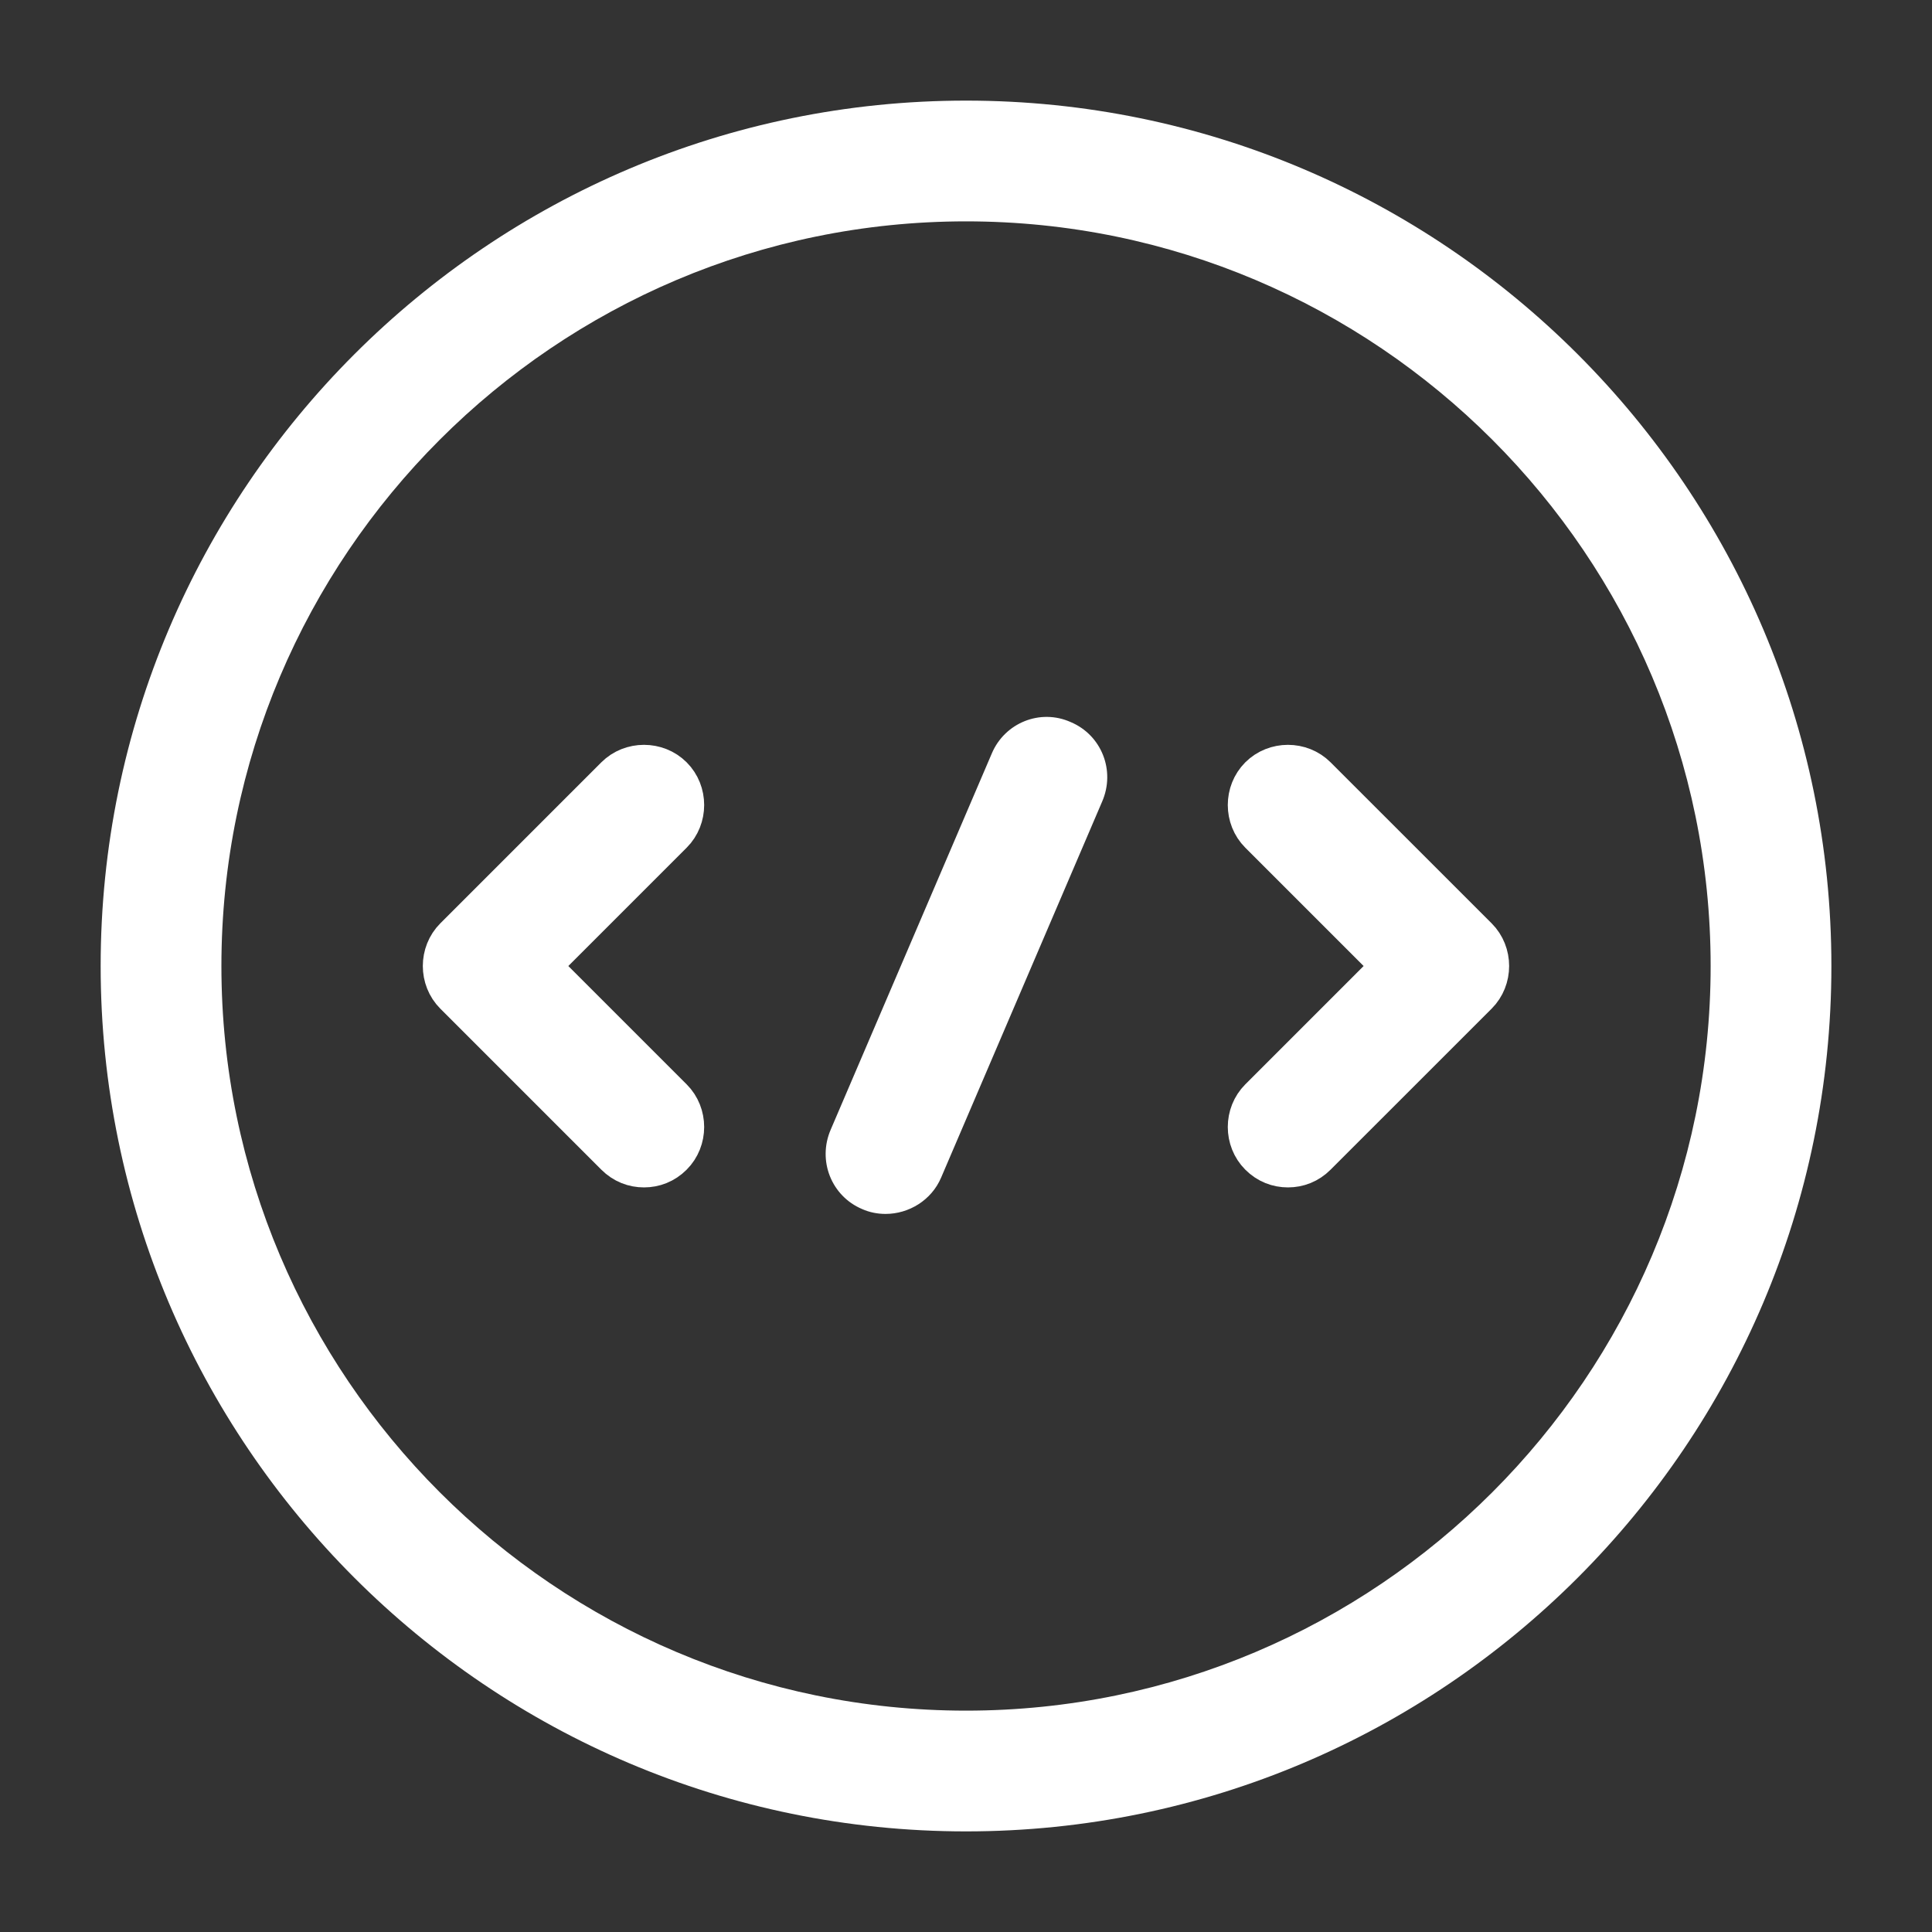 <svg width="40" height="40" viewBox="0 0 40 40" fill="none" xmlns="http://www.w3.org/2000/svg">
<rect x="0" y="0" width="40" height="40" fill="#333333" stroke="none"/>
<path d="M11.413 20.354L13.863 22.804C13.863 22.804 13.863 22.804 13.863 22.804C14.151 23.092 14.151 23.575 13.863 23.863C13.712 24.015 13.524 24.084 13.333 24.084C13.142 24.084 12.955 24.015 12.803 23.863L9.47 20.53C9.182 20.242 9.182 19.758 9.47 19.47C9.47 19.47 9.47 19.47 9.47 19.47L12.803 16.137L12.803 16.137C13.091 15.849 13.575 15.849 13.863 16.137C14.151 16.425 14.151 16.909 13.863 17.197L11.413 19.647L11.059 20L11.413 20.354Z" fill="white" stroke="white"/>
<path d="M28.586 20.354L28.939 20L28.586 19.647L26.136 17.197C25.848 16.909 25.848 16.425 26.136 16.137C26.424 15.849 26.907 15.849 27.195 16.137L27.195 16.137L30.529 19.47C30.529 19.47 30.529 19.47 30.529 19.47C30.817 19.758 30.817 20.242 30.529 20.53L27.195 23.863C27.044 24.015 26.857 24.084 26.666 24.084C26.474 24.084 26.287 24.015 26.136 23.863C25.848 23.575 25.848 23.092 26.136 22.804L28.586 20.354Z" fill="white" stroke="white"/>
<path d="M20.001 37.917C10.117 37.917 2.084 29.884 2.084 20C2.084 10.117 10.117 2.083 20.001 2.083C29.884 2.083 37.917 10.117 37.917 20C37.917 29.884 29.884 37.917 20.001 37.917ZM20.001 4.583C11.501 4.583 4.584 11.5 4.584 20C4.584 28.5 11.501 35.417 20.001 35.417C28.501 35.417 35.417 28.5 35.417 20C35.417 11.5 28.501 4.583 20.001 4.583Z" fill="white"/>
<path d="M18.334 25.133C18.168 25.133 18.001 25.1 17.851 25.033C17.218 24.767 16.918 24.033 17.201 23.383L20.534 15.6C20.801 14.967 21.534 14.666 22.168 14.95C22.801 15.216 23.101 15.95 22.817 16.6L19.484 24.383C19.284 24.85 18.817 25.133 18.334 25.133Z" fill="white"/>
</svg>
